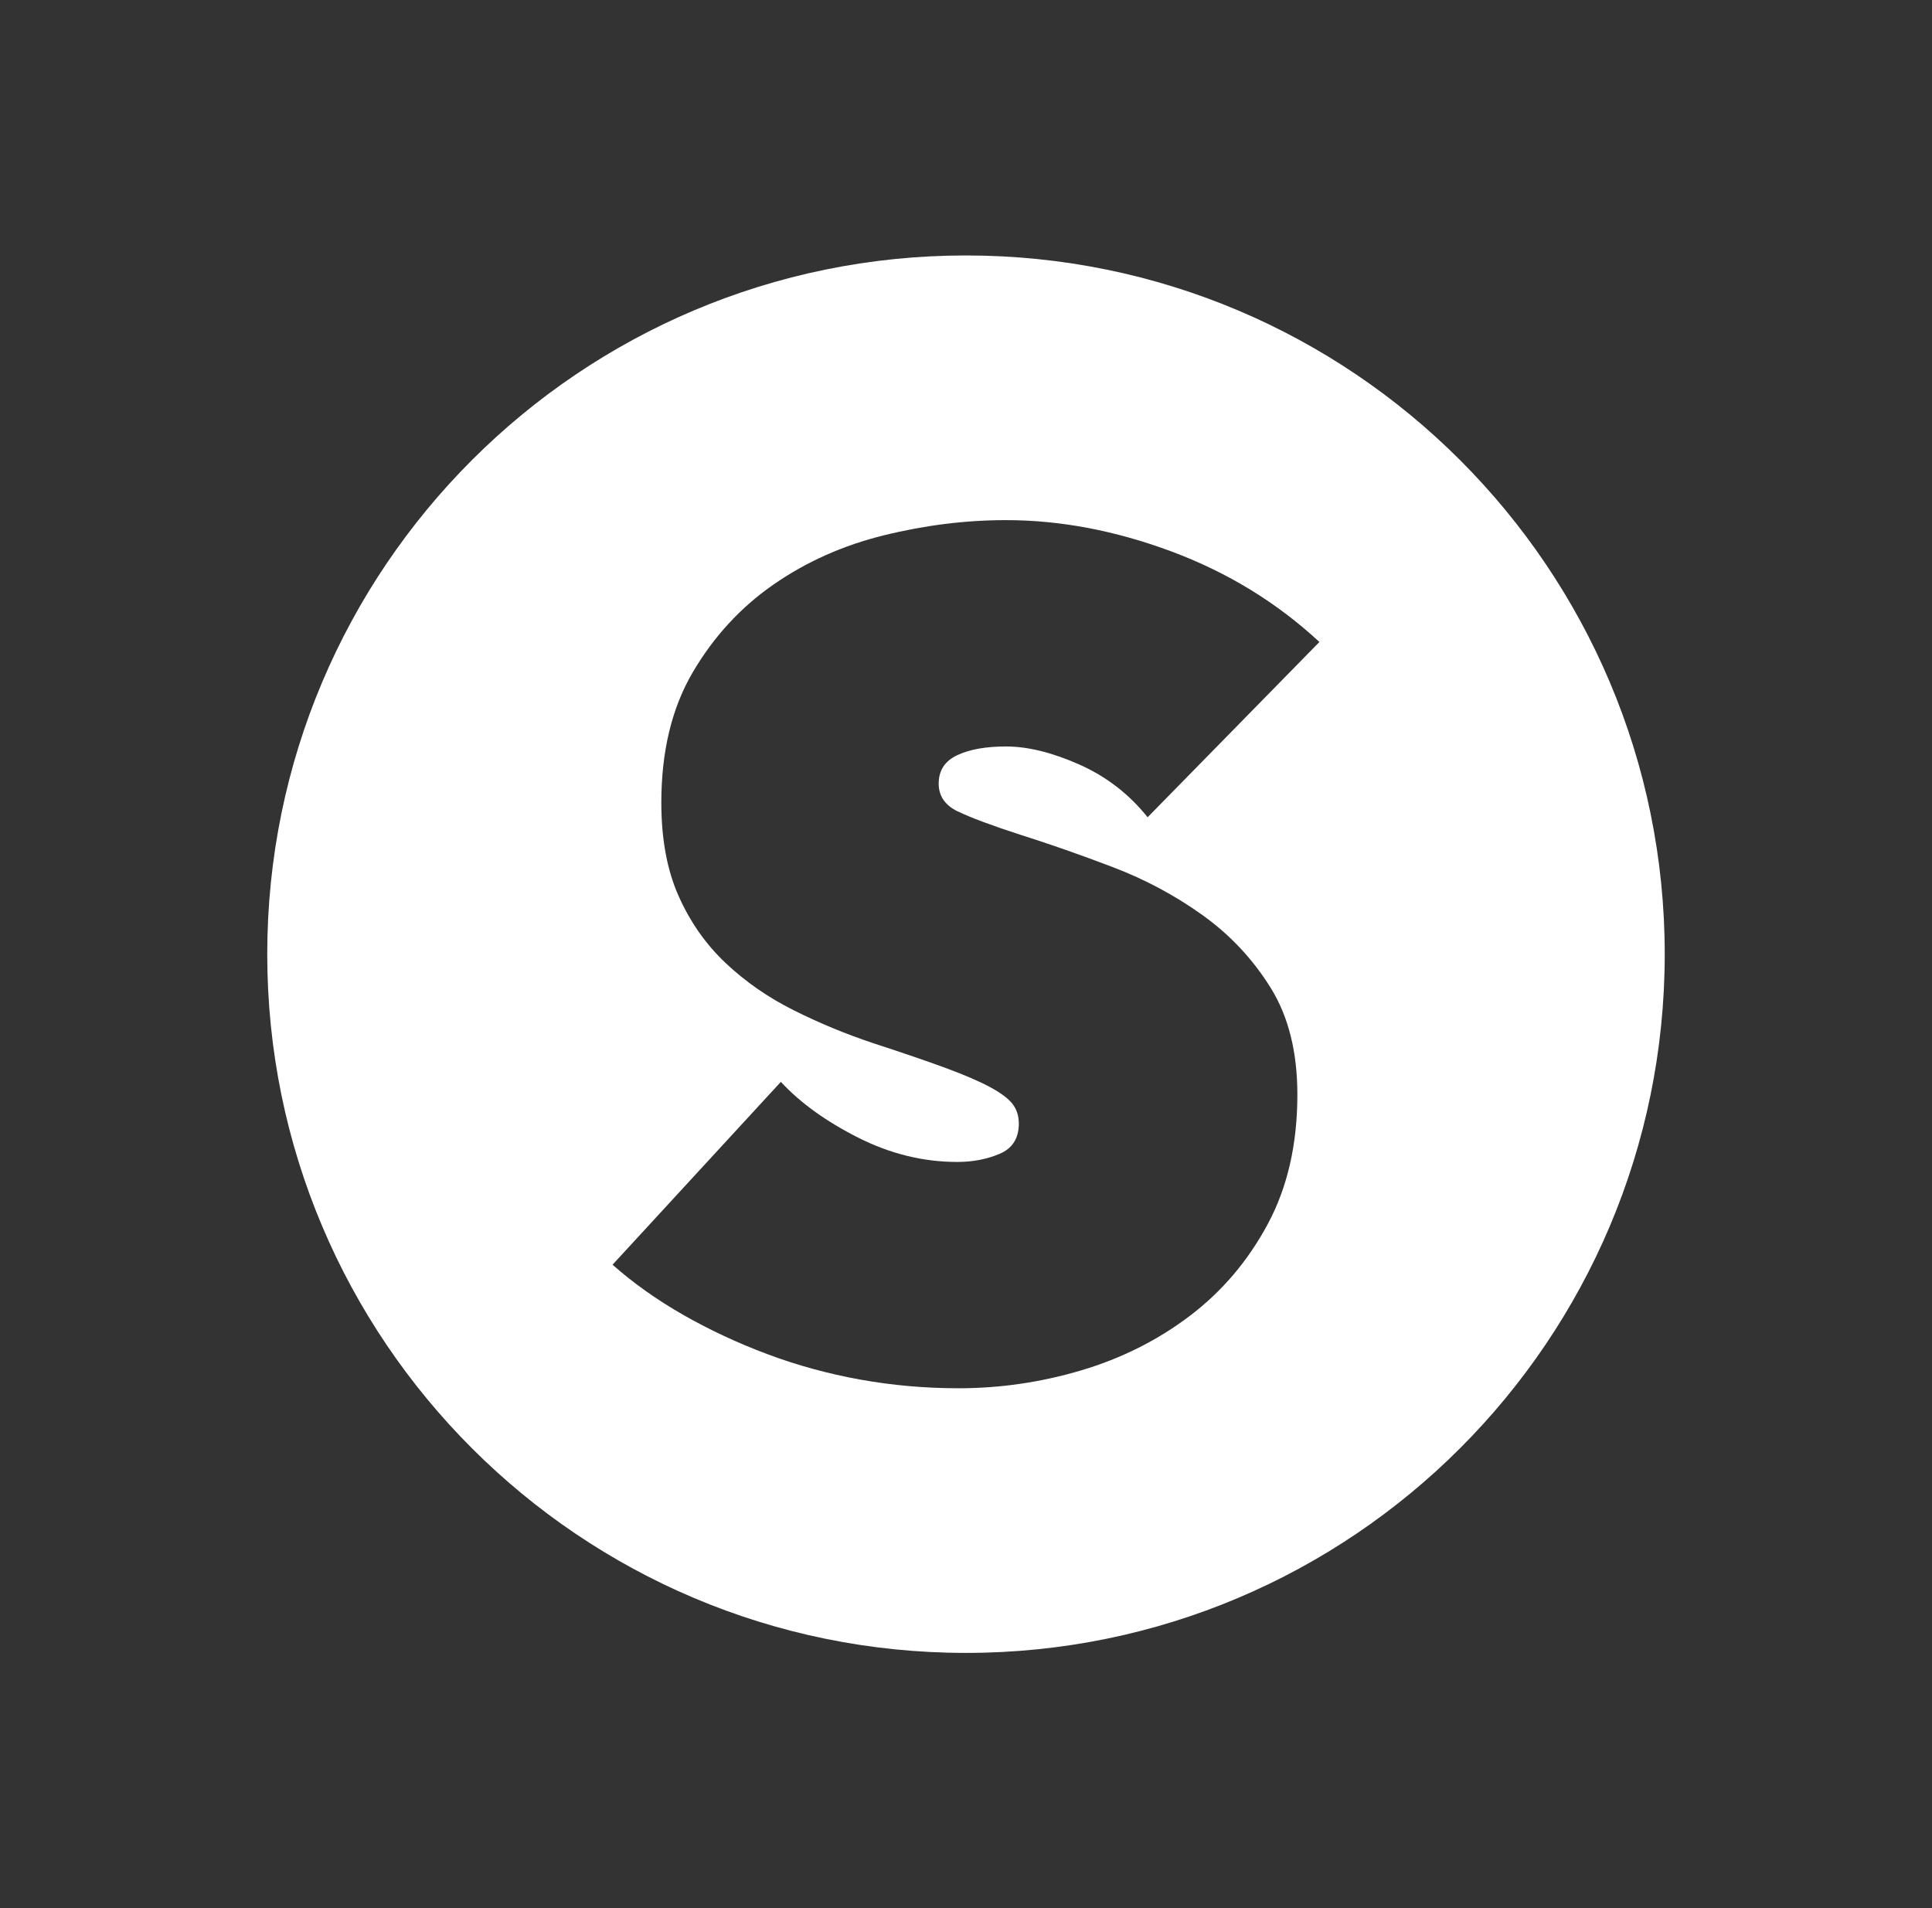<svg xmlns="http://www.w3.org/2000/svg" id="Layer_1" viewBox="0 0 1004.65 992.38"><rect x="0" y="0" width="1004.65" height="992.38" fill="#333333" stroke="none"/><defs><style>      .cls-1 {        fill: #fff;      }    </style></defs><path class="cls-1" d="M502.32,132.84c-200.67,0-363.35,162.68-363.35,363.35s162.68,363.35,363.35,363.35,363.35-162.68,363.35-363.35-162.68-363.35-363.35-363.35ZM498.1,421.95c6.64,3.23,17.4,7.24,32.29,12.07,15.29,4.83,31.38,10.47,48.28,16.9,16.9,6.44,32.49,14.79,46.78,25.05,14.28,10.26,26.05,22.84,35.31,37.72,9.25,14.89,13.88,33.4,13.88,55.53,0,25.75-5.13,48.19-15.39,67.3-10.26,19.11-23.75,35.01-40.44,47.68-16.7,12.68-35.52,22.13-56.43,28.37-20.93,6.23-42.25,9.35-63.98,9.35-17.31,0-34.31-1.51-51-4.5-16.7-3.01-32.8-7.41-48.29-13.21-15.5-5.81-30.08-12.61-43.76-20.42-13.68-7.81-25.96-16.51-36.82-26.12l87.52-95.09c10.05,10.86,23.43,20.52,40.14,28.97,16.69,8.45,33.89,12.68,51.61,12.68,8.04,0,15.39-1.41,22.03-4.23,6.64-2.82,9.96-8.06,9.96-15.72,0-4.03-1.11-7.45-3.32-10.28-2.22-2.82-6.14-5.74-11.77-8.76-5.64-3.02-13.38-6.35-23.24-9.98-9.86-3.62-22.24-7.85-37.12-12.7-14.49-4.83-28.37-10.57-41.65-17.23-13.28-6.65-25.05-14.82-35.31-24.49-10.26-9.68-18.41-21.26-24.44-34.76-6.04-13.5-9.05-29.72-9.05-48.68,0-26.59,5.43-49.17,16.29-67.71,10.87-18.54,24.84-33.76,41.95-45.66,17.1-11.89,36.31-20.45,57.64-25.7,21.32-5.24,42.45-7.86,63.37-7.86,28.16,0,56.83,5.43,86.01,16.29,29.17,10.87,54.82,26.56,76.95,47.08l-89.33,91.14c-9.66-12.07-21.53-21.22-35.61-27.46-14.09-6.23-26.77-9.35-38.03-9.35-10.47,0-18.92,1.51-25.35,4.53-6.44,3.02-9.66,7.95-9.66,14.79,0,6.44,3.32,11.27,9.96,14.49Z"></path></svg>